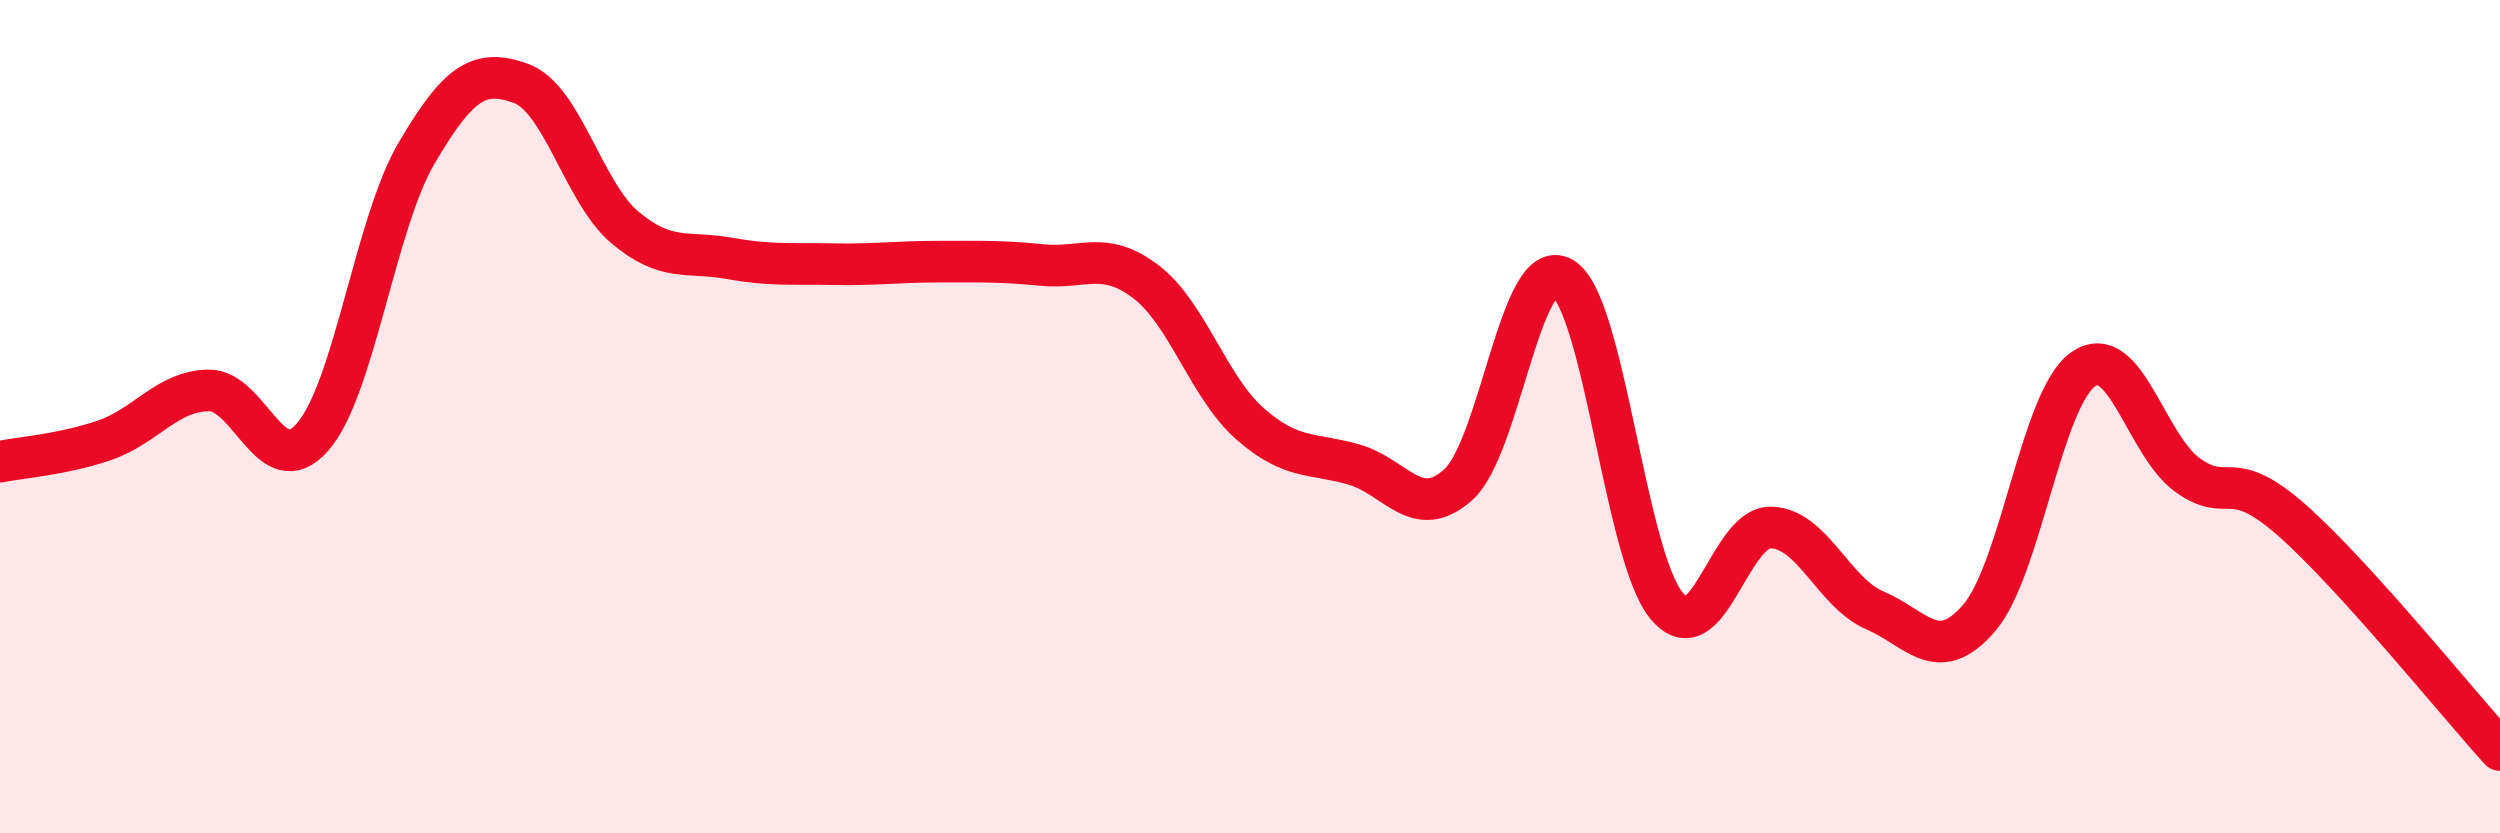 
    <svg width="60" height="20" viewBox="0 0 60 20" xmlns="http://www.w3.org/2000/svg">
      <path
        d="M 0,11.08 C 0.5,10.98 1.5,10.91 2.5,10.57 C 3.5,10.23 4,9.39 5,9.37 C 6,9.35 6.5,11.63 7.5,10.49 C 8.5,9.35 9,5.37 10,3.67 C 11,1.97 11.5,1.64 12.5,2 C 13.5,2.36 14,4.62 15,5.46 C 16,6.3 16.5,6.02 17.5,6.2 C 18.5,6.38 19,6.32 20,6.34 C 21,6.36 21.5,6.28 22.5,6.28 C 23.5,6.28 24,6.26 25,6.36 C 26,6.46 26.5,6 27.5,6.76 C 28.5,7.52 29,9.29 30,10.17 C 31,11.05 31.5,10.86 32.5,11.15 C 33.5,11.44 34,12.53 35,11.63 C 36,10.73 36.5,6.09 37.5,6.67 C 38.5,7.25 39,13.34 40,14.54 C 41,15.74 41.5,12.64 42.5,12.66 C 43.5,12.68 44,14.22 45,14.65 C 46,15.08 46.5,15.99 47.5,14.83 C 48.5,13.67 49,9.55 50,8.86 C 51,8.17 51.5,10.68 52.5,11.4 C 53.5,12.12 53.5,11.16 55,12.48 C 56.5,13.8 59,16.9 60,18L60 20L0 20Z"
        fill="#EB0A25"
        opacity="0.1"
        stroke-linecap="round"
        stroke-linejoin="round"
      />
      <path
        d="M 0,11.08 C 0.5,10.98 1.5,10.91 2.5,10.57 C 3.5,10.23 4,9.39 5,9.37 C 6,9.35 6.5,11.63 7.5,10.49 C 8.5,9.35 9,5.37 10,3.67 C 11,1.97 11.5,1.64 12.5,2 C 13.5,2.36 14,4.62 15,5.46 C 16,6.3 16.5,6.02 17.5,6.2 C 18.5,6.38 19,6.32 20,6.34 C 21,6.36 21.5,6.28 22.5,6.28 C 23.5,6.28 24,6.26 25,6.36 C 26,6.46 26.5,6 27.5,6.76 C 28.5,7.52 29,9.29 30,10.17 C 31,11.05 31.5,10.86 32.5,11.15 C 33.5,11.44 34,12.53 35,11.63 C 36,10.73 36.5,6.09 37.5,6.67 C 38.5,7.25 39,13.34 40,14.54 C 41,15.74 41.5,12.64 42.5,12.66 C 43.5,12.68 44,14.22 45,14.65 C 46,15.08 46.5,15.99 47.5,14.83 C 48.5,13.67 49,9.55 50,8.86 C 51,8.17 51.5,10.68 52.5,11.4 C 53.5,12.12 53.5,11.16 55,12.48 C 56.5,13.8 59,16.9 60,18"
        stroke="#EB0A25"
        stroke-width="1"
        fill="none"
        stroke-linecap="round"
        stroke-linejoin="round"
      />
    </svg>
  